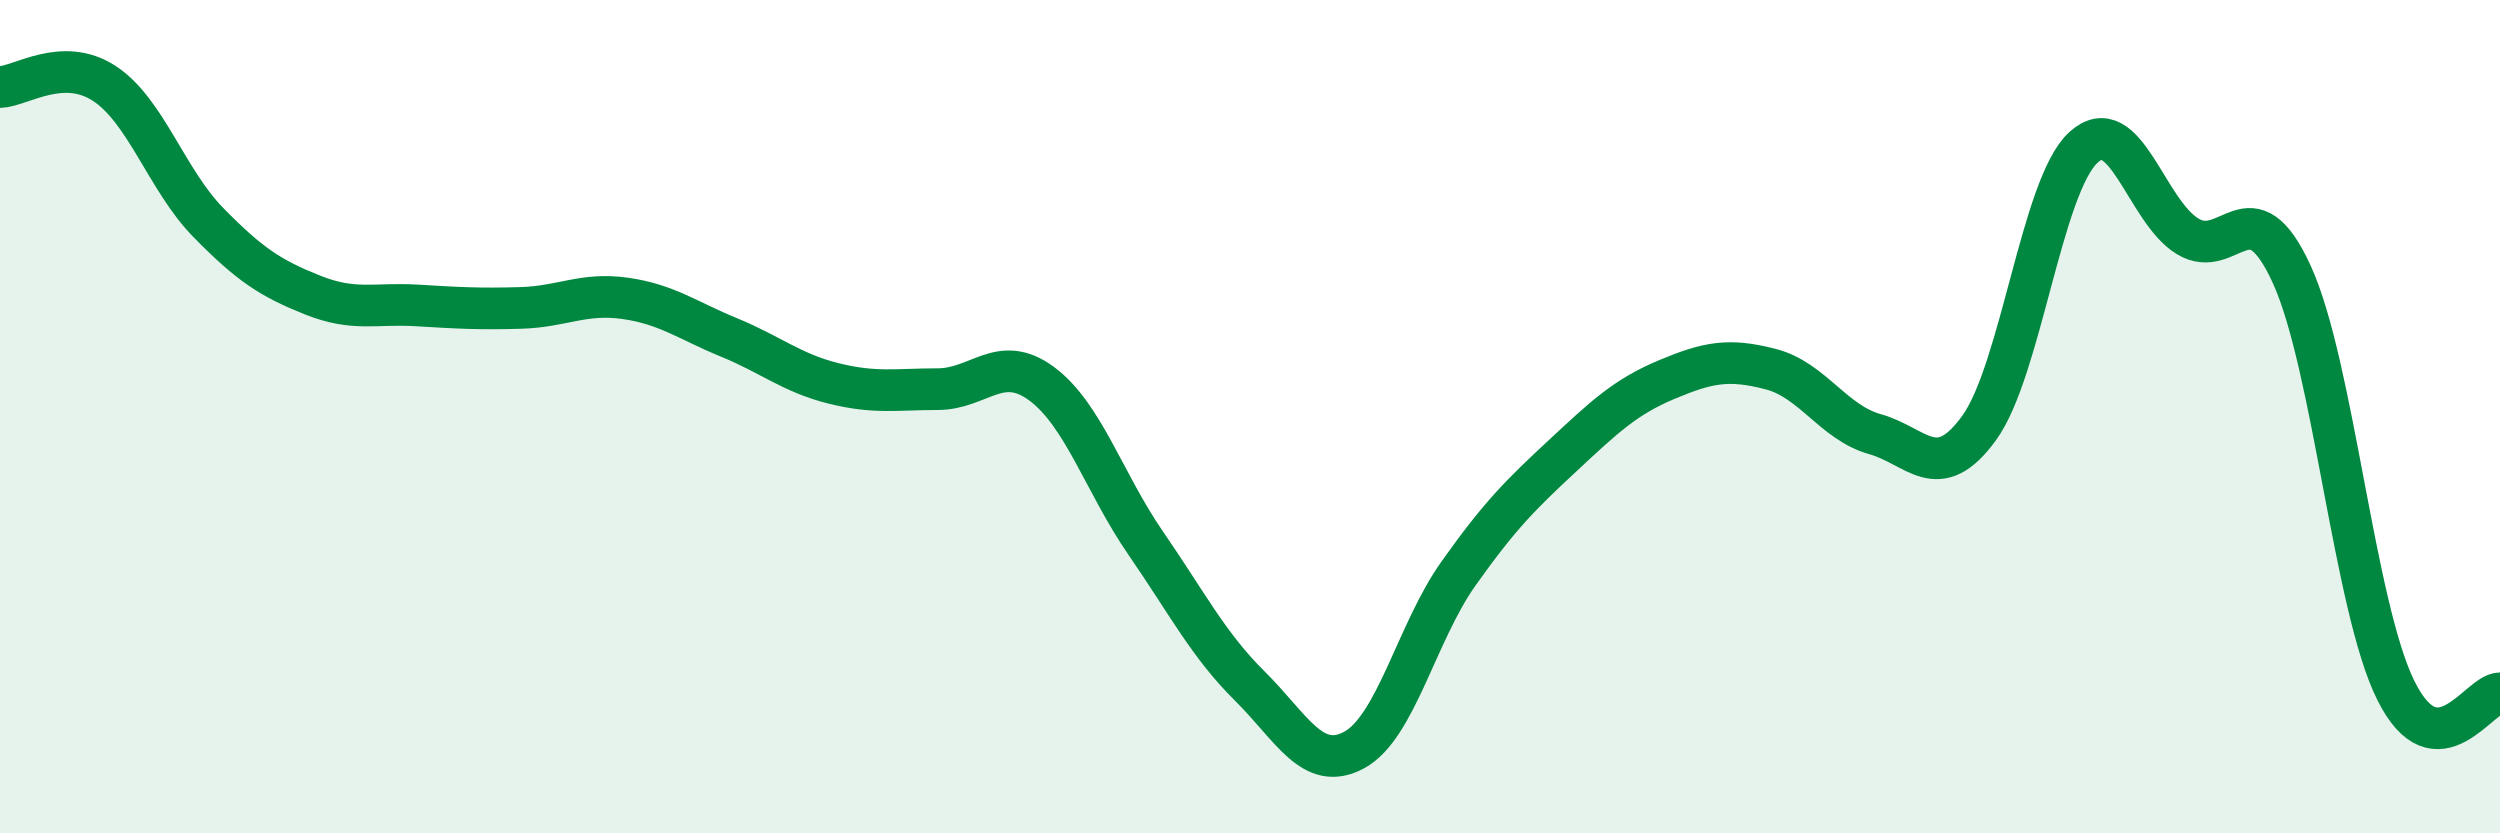 
    <svg width="60" height="20" viewBox="0 0 60 20" xmlns="http://www.w3.org/2000/svg">
      <path
        d="M 0,2.09 C 0.5,2.07 1.5,1.35 2.5,2 C 3.5,2.65 4,4.32 5,5.34 C 6,6.36 6.5,6.68 7.5,7.08 C 8.5,7.48 9,7.27 10,7.33 C 11,7.39 11.5,7.42 12.5,7.39 C 13.5,7.36 14,7.02 15,7.16 C 16,7.3 16.5,7.69 17.5,8.1 C 18.5,8.51 19,8.95 20,9.2 C 21,9.45 21.5,9.34 22.5,9.34 C 23.5,9.34 24,8.47 25,9.21 C 26,9.95 26.5,11.59 27.5,13.04 C 28.5,14.49 29,15.48 30,16.47 C 31,17.46 31.5,18.54 32.5,18 C 33.5,17.46 34,15.18 35,13.77 C 36,12.36 36.5,11.87 37.5,10.94 C 38.5,10.01 39,9.53 40,9.11 C 41,8.69 41.5,8.6 42.5,8.86 C 43.5,9.12 44,10.14 45,10.42 C 46,10.7 46.5,11.65 47.5,10.27 C 48.5,8.89 49,4.46 50,3.54 C 51,2.62 51.5,5.06 52.5,5.67 C 53.5,6.28 54,4.4 55,6.58 C 56,8.76 56.5,14.56 57.5,16.57 C 58.5,18.58 59.5,16.63 60,16.64L60 20L0 20Z"
        fill="#008740"
        opacity="0.1"
        stroke-linecap="round"
        stroke-linejoin="round"
      />
      <path
        d="M 0,2.09 C 0.5,2.07 1.5,1.35 2.5,2 C 3.5,2.65 4,4.32 5,5.34 C 6,6.36 6.5,6.68 7.5,7.08 C 8.5,7.48 9,7.27 10,7.33 C 11,7.39 11.5,7.42 12.5,7.39 C 13.5,7.36 14,7.02 15,7.16 C 16,7.3 16.5,7.69 17.5,8.1 C 18.5,8.51 19,8.95 20,9.2 C 21,9.45 21.5,9.34 22.5,9.34 C 23.5,9.34 24,8.47 25,9.21 C 26,9.95 26.5,11.59 27.5,13.04 C 28.5,14.49 29,15.48 30,16.47 C 31,17.46 31.5,18.54 32.5,18 C 33.5,17.46 34,15.18 35,13.77 C 36,12.36 36.5,11.87 37.5,10.94 C 38.5,10.01 39,9.53 40,9.11 C 41,8.69 41.5,8.6 42.5,8.86 C 43.5,9.12 44,10.14 45,10.42 C 46,10.7 46.5,11.65 47.5,10.27 C 48.5,8.89 49,4.46 50,3.54 C 51,2.62 51.5,5.06 52.5,5.67 C 53.5,6.28 54,4.4 55,6.58 C 56,8.76 56.5,14.56 57.5,16.57 C 58.5,18.58 59.5,16.63 60,16.64"
        stroke="#008740"
        stroke-width="1"
        fill="none"
        stroke-linecap="round"
        stroke-linejoin="round"
      />
    </svg>
  